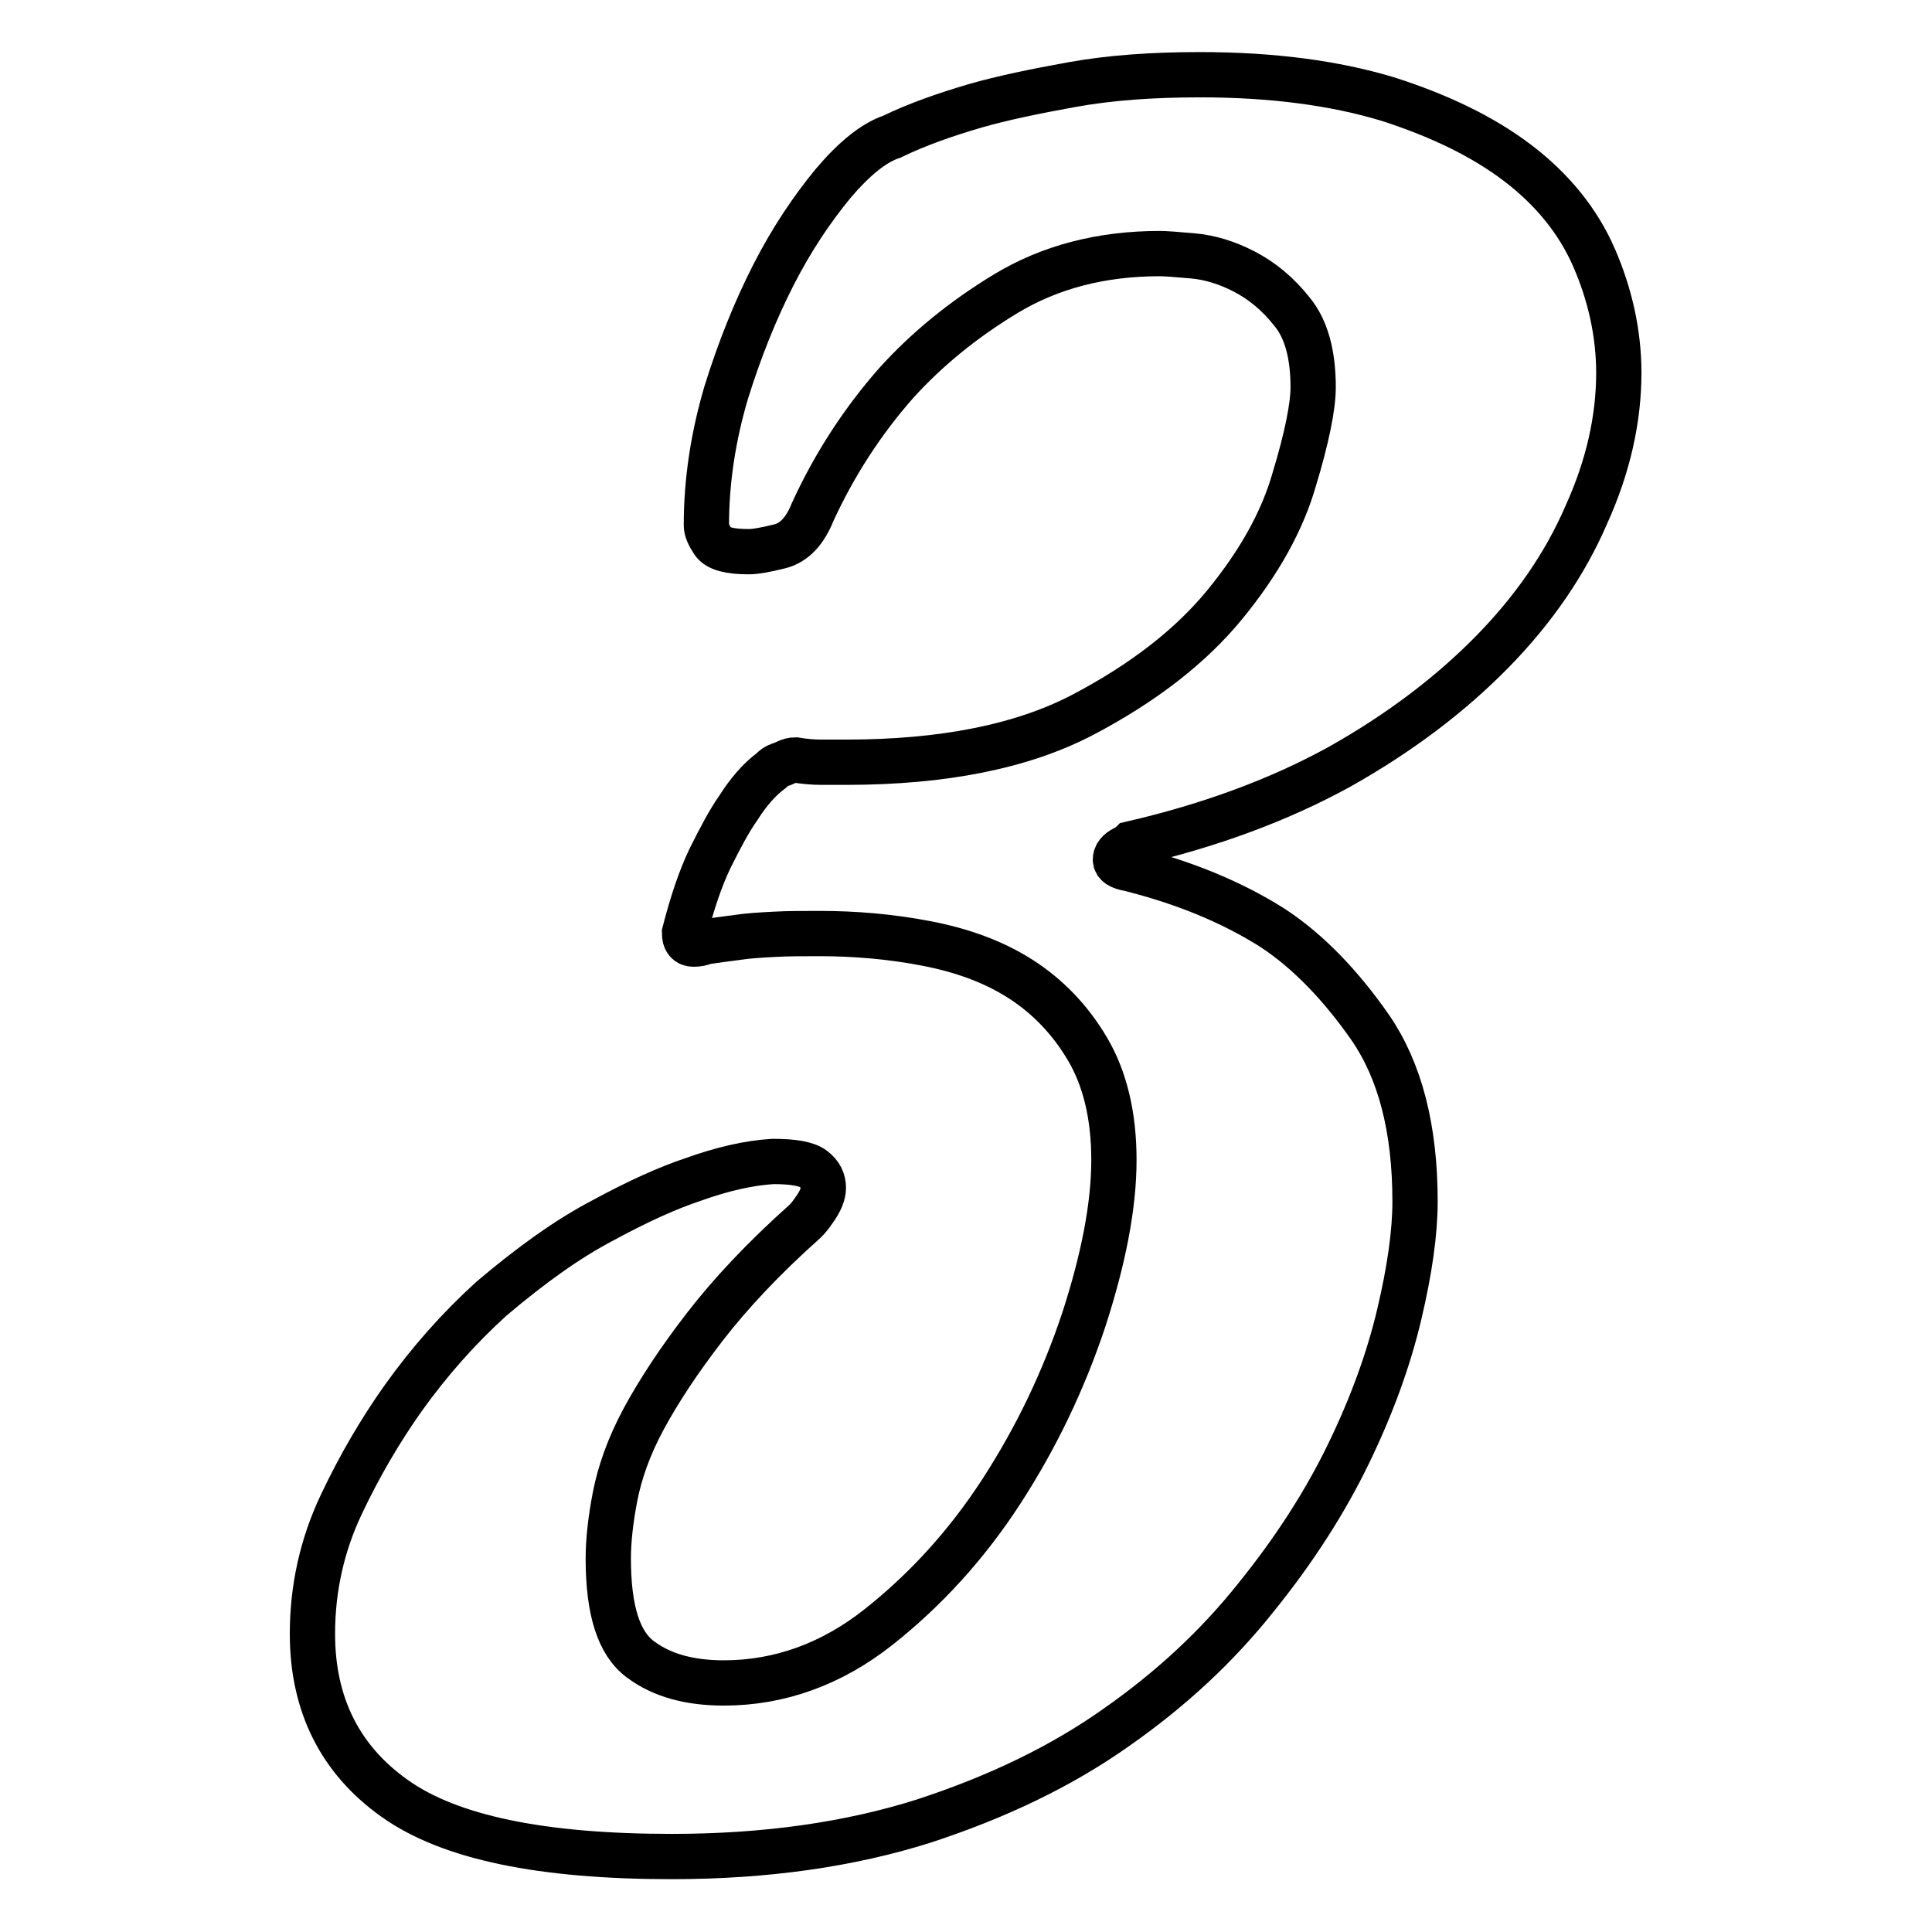 <?xml version="1.0" encoding="utf-8"?>
<!-- Svg Vector Icons : http://www.onlinewebfonts.com/icon -->
<!DOCTYPE svg PUBLIC "-//W3C//DTD SVG 1.1//EN" "http://www.w3.org/Graphics/SVG/1.1/DTD/svg11.dtd">
<svg version="1.1" xmlns="http://www.w3.org/2000/svg" xmlns:xlink="http://www.w3.org/1999/xlink" x="0px" y="0px" viewBox="0 0 256 256" enable-background="new 0 0 256 256" xml:space="preserve">
<g> <path stroke-width="6" fill-opacity="0" stroke="#000000"  d="M214.5,49.4c0,6.1-1.4,12.4-4.3,18.8c-2.8,6.5-7,12.6-12.5,18.2s-12.2,10.7-20.2,15.2 c-8,4.4-17.2,7.8-27.6,10.2c-0.2,0.2-0.5,0.4-0.9,0.6c-0.8,0.4-1.2,0.9-1.2,1.5c0,0.6,0.6,1,1.8,1.2c7.2,1.8,13.6,4.4,19.1,7.9 c4.7,3.1,9,7.6,12.9,13.2c3.9,5.7,5.9,13.3,5.9,23c0,4.1-0.7,9.1-2.1,15c-1.4,5.9-3.6,12-6.7,18.4c-3.1,6.4-7.2,12.8-12.3,19.1 c-5.1,6.4-11.2,12.1-18.5,17.2c-7.2,5.1-15.7,9.2-25.5,12.4c-9.8,3.1-20.9,4.7-33.4,4.7c-17.2,0-29.4-2.5-36.7-7.7 c-7.2-5.1-10.9-12.4-10.9-21.8c0-6.1,1.3-11.8,3.8-17.1c2.5-5.3,5.3-10,8.2-14.1c3.5-4.9,7.4-9.3,11.7-13.2 c5.3-4.5,10.2-8,14.8-10.4c4.6-2.5,8.6-4.3,11.9-5.4c3.9-1.4,7.4-2.2,10.6-2.4c2.7,0,4.5,0.3,5.4,1c0.9,0.7,1.3,1.5,1.3,2.5 c0,0.8-0.4,1.8-1.2,2.9c-0.4,0.6-0.8,1.1-1.2,1.5c-5.5,4.9-9.9,9.6-13.3,14c-3.4,4.4-6.1,8.5-8.1,12.2c-2,3.7-3.2,7.2-3.8,10.3 c-0.6,3.1-0.9,5.9-0.9,8.2c0,6.9,1.4,11.3,4.3,13.4c2.8,2.1,6.5,3.1,11,3.1c7.4,0,14.3-2.5,20.5-7.4s11.7-10.9,16.3-18 c4.6-7.1,8.2-14.6,10.9-22.7c2.6-8,4-15.1,4-21.2c0-5.9-1.2-10.8-3.5-14.7c-2.3-3.9-5.3-7-8.9-9.3c-3.6-2.3-7.8-3.8-12.5-4.7 c-4.7-0.9-9.4-1.3-14.1-1.3c-2.2,0-4.2,0-6,0.1c-1.9,0.1-3.5,0.2-4.8,0.4c-1.6,0.2-3,0.4-4.4,0.6c-0.4,0.2-0.9,0.3-1.5,0.3 c-0.8,0-1.2-0.5-1.2-1.5c1-3.9,2.1-7.2,3.4-9.9c1.3-2.6,2.5-4.9,3.7-6.6c1.4-2.2,2.8-3.8,4.4-5c0.4-0.4,0.7-0.6,1-0.7 c0.3-0.1,0.6-0.2,1-0.4c0.4-0.2,0.8-0.3,1.2-0.3c1.2,0.2,2.3,0.3,3.5,0.3h3.2c12.9,0,23.4-2.1,31.4-6.3c8-4.2,14.3-9.1,18.8-14.6 s7.6-11,9.2-16.6c1.7-5.6,2.5-9.7,2.5-12.2c0-4.3-0.9-7.7-2.8-10c-1.9-2.4-4-4.1-6.3-5.3c-2.3-1.2-4.6-1.9-6.9-2.1 c-2.2-0.2-3.7-0.3-4.3-0.3c-7.8,0-14.6,1.8-20.4,5.3c-5.8,3.5-10.6,7.5-14.5,11.8c-4.5,5.1-8.2,10.8-11.1,17.1 c-1,2.5-2.4,4.1-4.4,4.6c-2,0.5-3.3,0.7-4.1,0.7c-2.5,0-4.1-0.4-4.7-1.3c-0.6-0.9-0.9-1.6-0.9-2.2c0-5.9,0.9-11.7,2.6-17.5 c1.8-5.8,3.9-11,6.3-15.7c2.4-4.7,5.1-8.7,7.9-12.1c2.8-3.3,5.4-5.4,7.8-6.2c3.3-1.6,7-2.9,11.1-4.1c3.5-1,7.8-1.9,12.8-2.8 c5-0.9,10.6-1.3,16.9-1.3c9.6,0,17.8,1.1,24.8,3.2c6.9,2.2,12.7,5,17.3,8.5c4.6,3.5,8,7.7,10.1,12.5S214.5,44.1,214.5,49.4 L214.5,49.4z"/></g>
</svg>